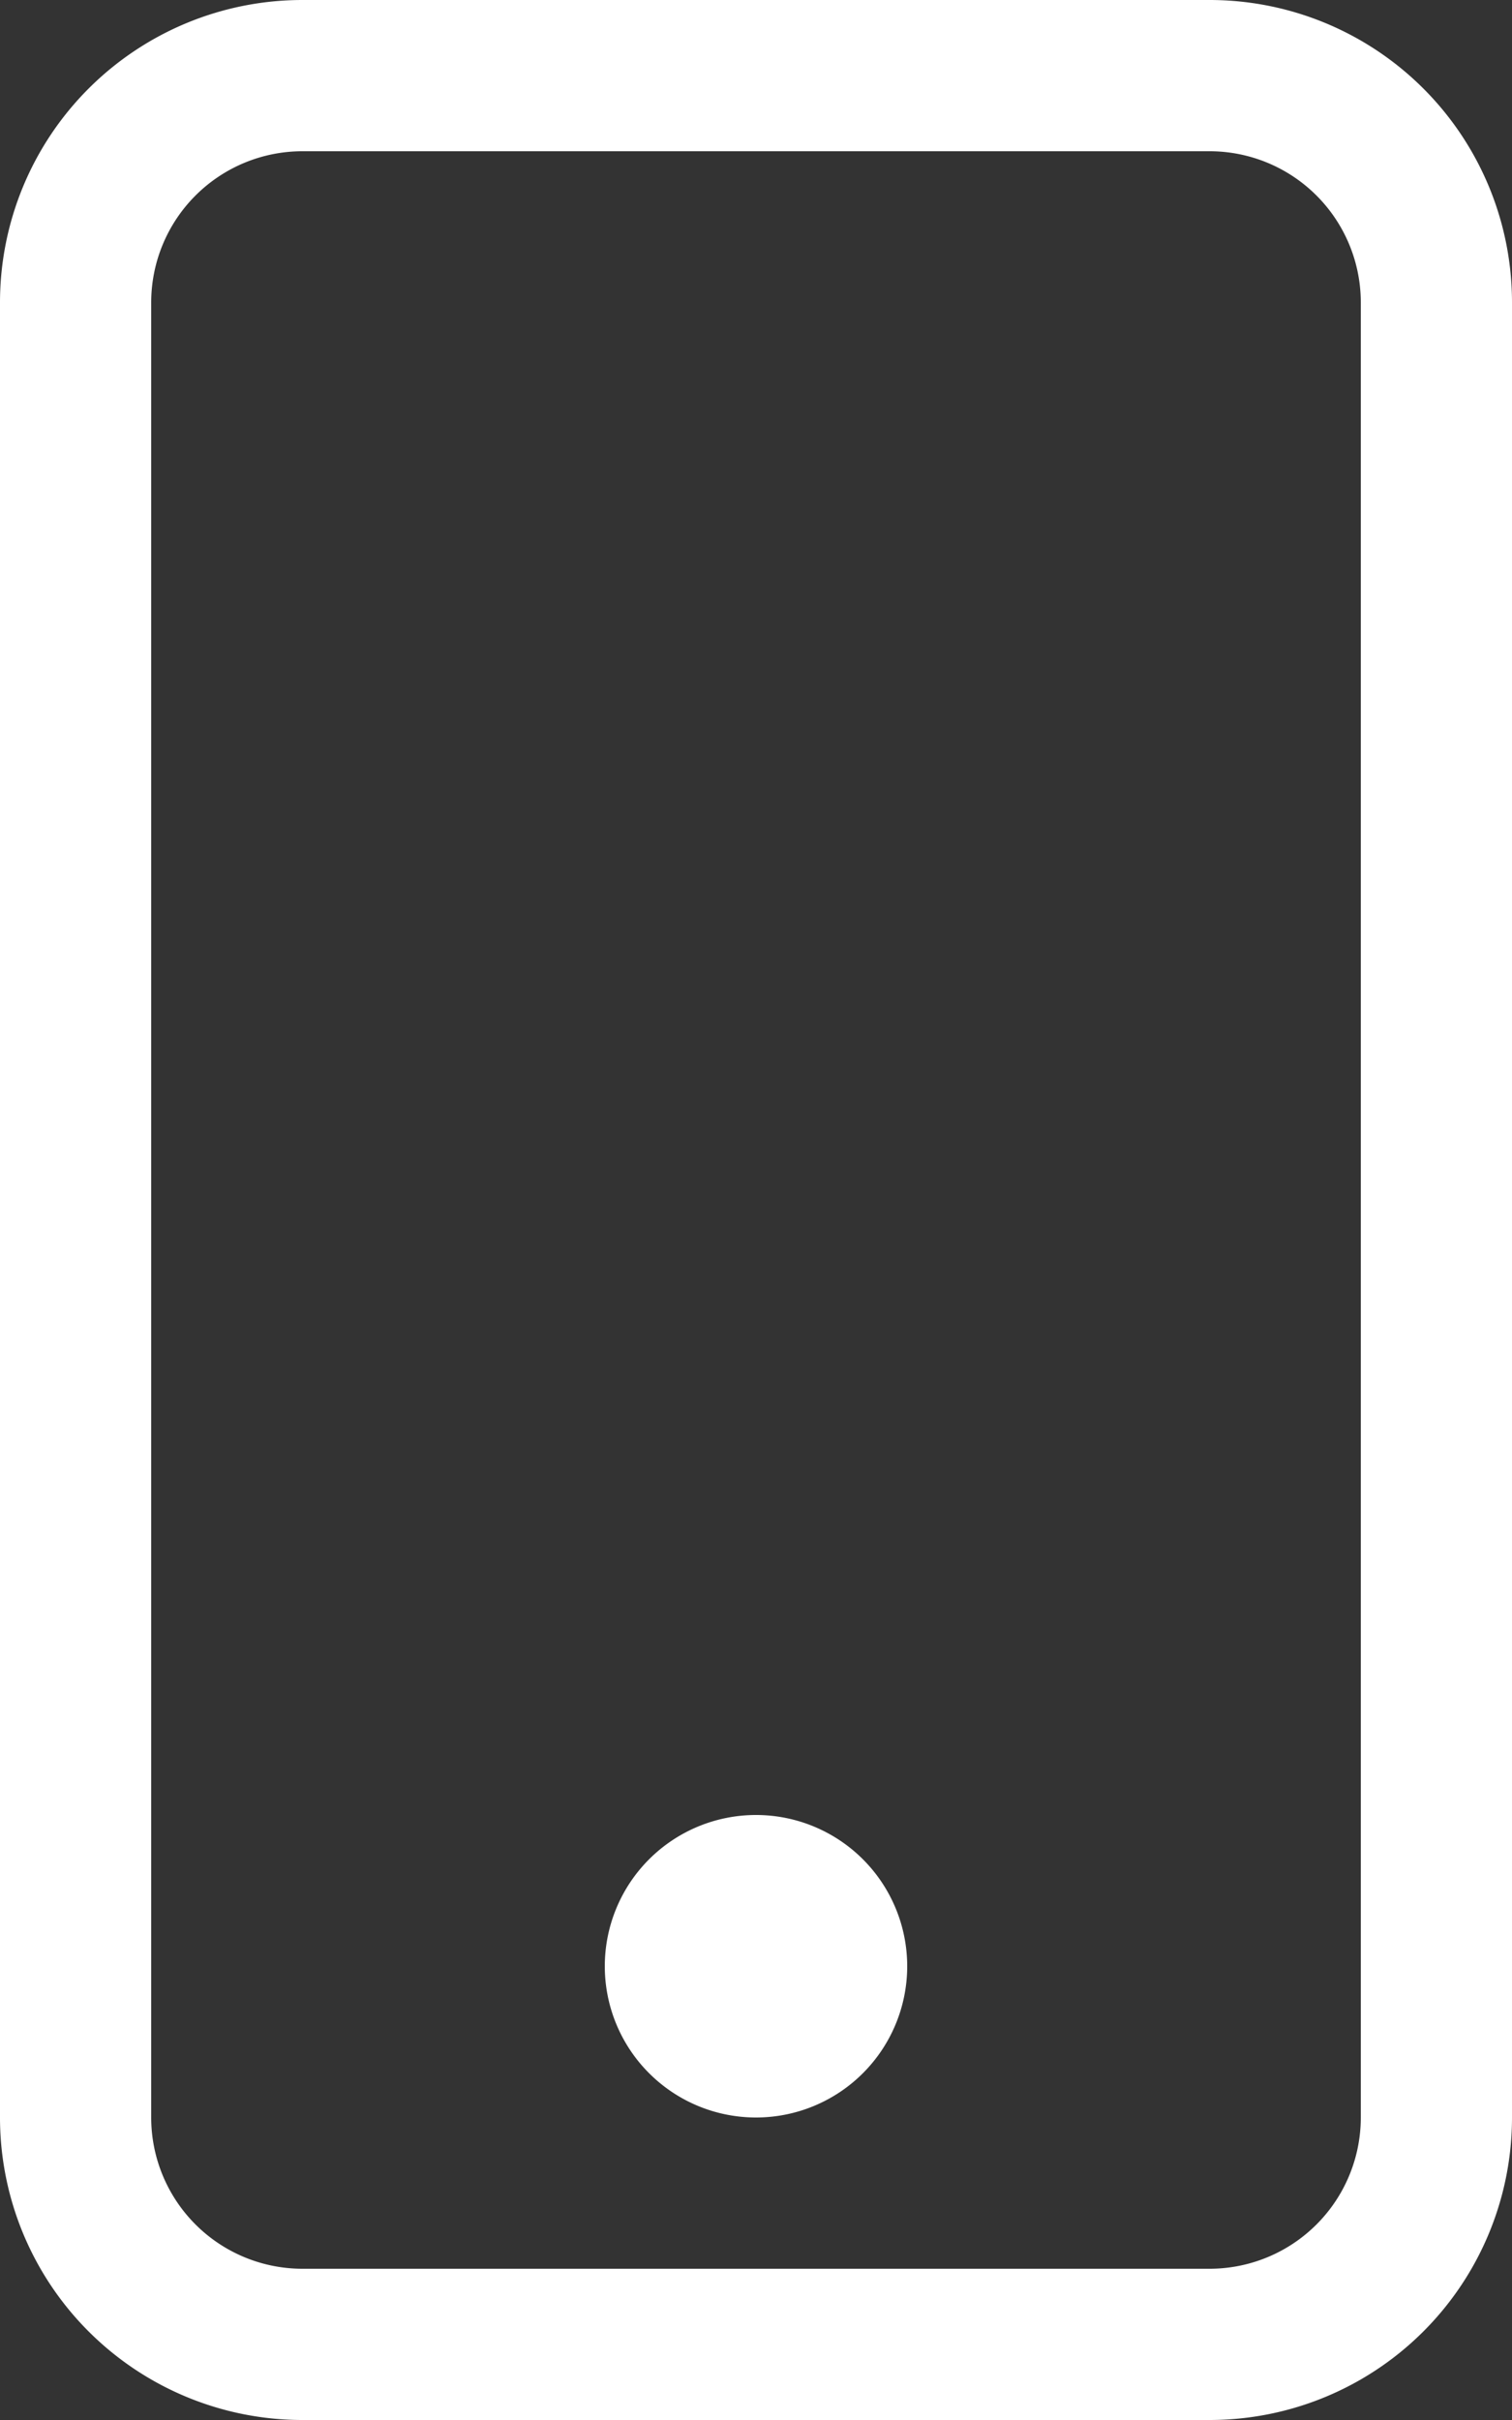 <svg xmlns="http://www.w3.org/2000/svg" viewBox="0 0 10 16"><rect x="0" y="0" width="10" height="16" fill="#333333" stroke="none"/><defs><style>.cls-1{fill:#fff;}</style></defs><title>mobile</title><g id="Layer_2" data-name="Layer 2"><g id="Layer_1-2" data-name="Layer 1"><path class="cls-1" d="M8,1A1,1,0,0,1,9,2V14a1,1,0,0,1-1,1H2a1,1,0,0,1-1-1V2A1,1,0,0,1,2,1ZM2,0A2,2,0,0,0,0,2V14a2,2,0,0,0,2,2H8a2,2,0,0,0,2-2V2A2,2,0,0,0,8,0Z"/><path class="cls-1" d="M5,14a1,1,0,1,0-1-1A1,1,0,0,0,5,14Z"/></g></g></svg>